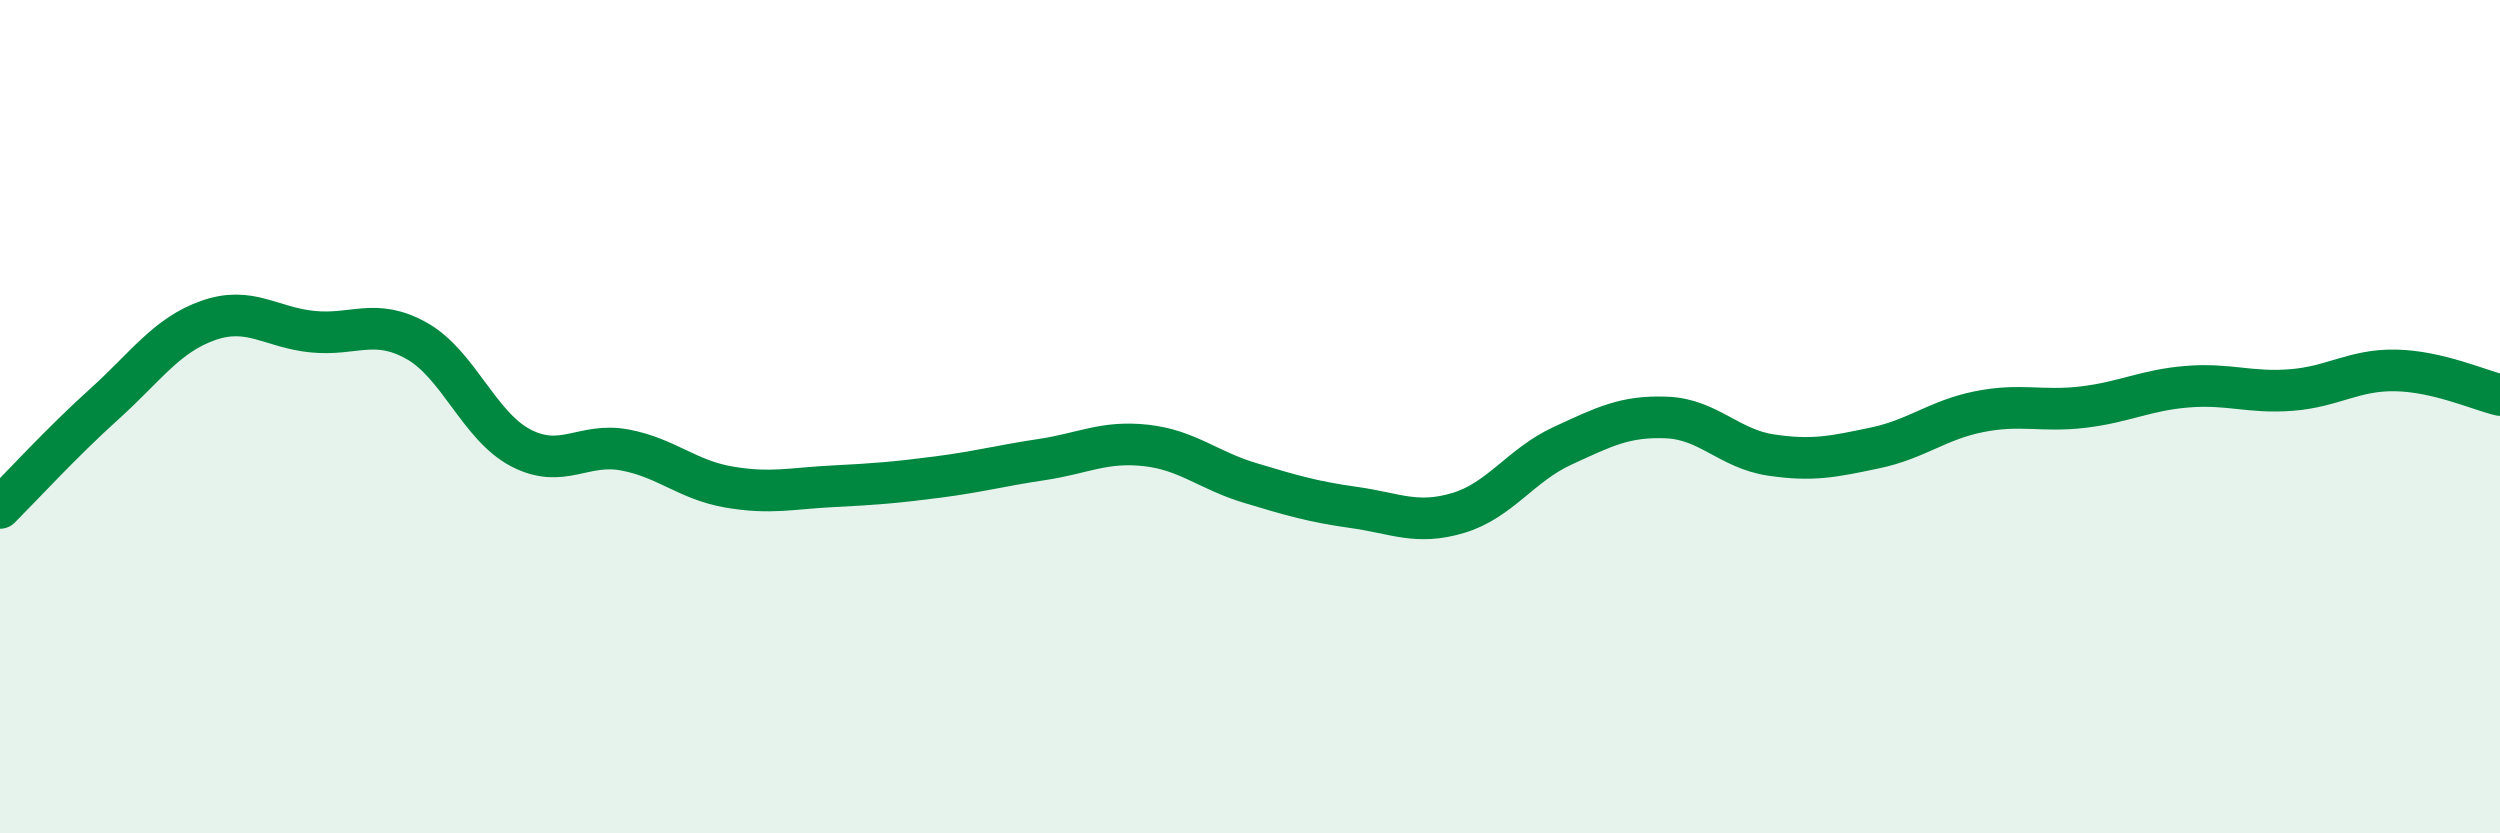 
    <svg width="60" height="20" viewBox="0 0 60 20" xmlns="http://www.w3.org/2000/svg">
      <path
        d="M 0,12.19 C 0.5,11.69 1.5,10.6 2.5,9.7 C 3.5,8.8 4,8.04 5,7.69 C 6,7.34 6.5,7.86 7.5,7.96 C 8.5,8.06 9,7.62 10,8.18 C 11,8.74 11.5,10.23 12.5,10.75 C 13.5,11.27 14,10.61 15,10.8 C 16,10.99 16.5,11.52 17.5,11.69 C 18.5,11.86 19,11.72 20,11.67 C 21,11.62 21.5,11.58 22.5,11.45 C 23.5,11.32 24,11.18 25,11.03 C 26,10.88 26.5,10.58 27.5,10.69 C 28.5,10.8 29,11.29 30,11.59 C 31,11.89 31.5,12.04 32.5,12.18 C 33.5,12.32 34,12.61 35,12.31 C 36,12.01 36.5,11.16 37.5,10.7 C 38.5,10.24 39,9.98 40,10.02 C 41,10.06 41.5,10.77 42.5,10.92 C 43.5,11.07 44,10.96 45,10.75 C 46,10.54 46.5,10.08 47.5,9.88 C 48.5,9.68 49,9.89 50,9.77 C 51,9.65 51.5,9.36 52.5,9.28 C 53.5,9.2 54,9.44 55,9.36 C 56,9.28 56.5,8.87 57.5,8.89 C 58.5,8.91 59.5,9.36 60,9.48L60 20L0 20Z"
        fill="#008740"
        opacity="0.1"
        stroke-linecap="round"
        stroke-linejoin="round"
      />
      <path
        d="M 0,12.19 C 0.5,11.69 1.5,10.6 2.5,9.7 C 3.5,8.8 4,8.04 5,7.69 C 6,7.34 6.5,7.86 7.5,7.96 C 8.5,8.06 9,7.62 10,8.18 C 11,8.74 11.5,10.23 12.5,10.75 C 13.5,11.27 14,10.61 15,10.8 C 16,10.99 16.5,11.52 17.5,11.69 C 18.5,11.86 19,11.72 20,11.67 C 21,11.62 21.5,11.58 22.5,11.45 C 23.5,11.32 24,11.18 25,11.03 C 26,10.88 26.5,10.58 27.5,10.69 C 28.5,10.8 29,11.29 30,11.59 C 31,11.89 31.5,12.04 32.5,12.18 C 33.5,12.32 34,12.61 35,12.31 C 36,12.01 36.5,11.16 37.5,10.7 C 38.5,10.24 39,9.98 40,10.02 C 41,10.06 41.5,10.77 42.5,10.92 C 43.5,11.07 44,10.96 45,10.75 C 46,10.54 46.5,10.08 47.5,9.88 C 48.5,9.68 49,9.89 50,9.77 C 51,9.65 51.5,9.36 52.5,9.28 C 53.5,9.2 54,9.44 55,9.36 C 56,9.28 56.5,8.87 57.5,8.89 C 58.5,8.91 59.5,9.36 60,9.48"
        stroke="#008740"
        stroke-width="1"
        fill="none"
        stroke-linecap="round"
        stroke-linejoin="round"
      />
    </svg>
  